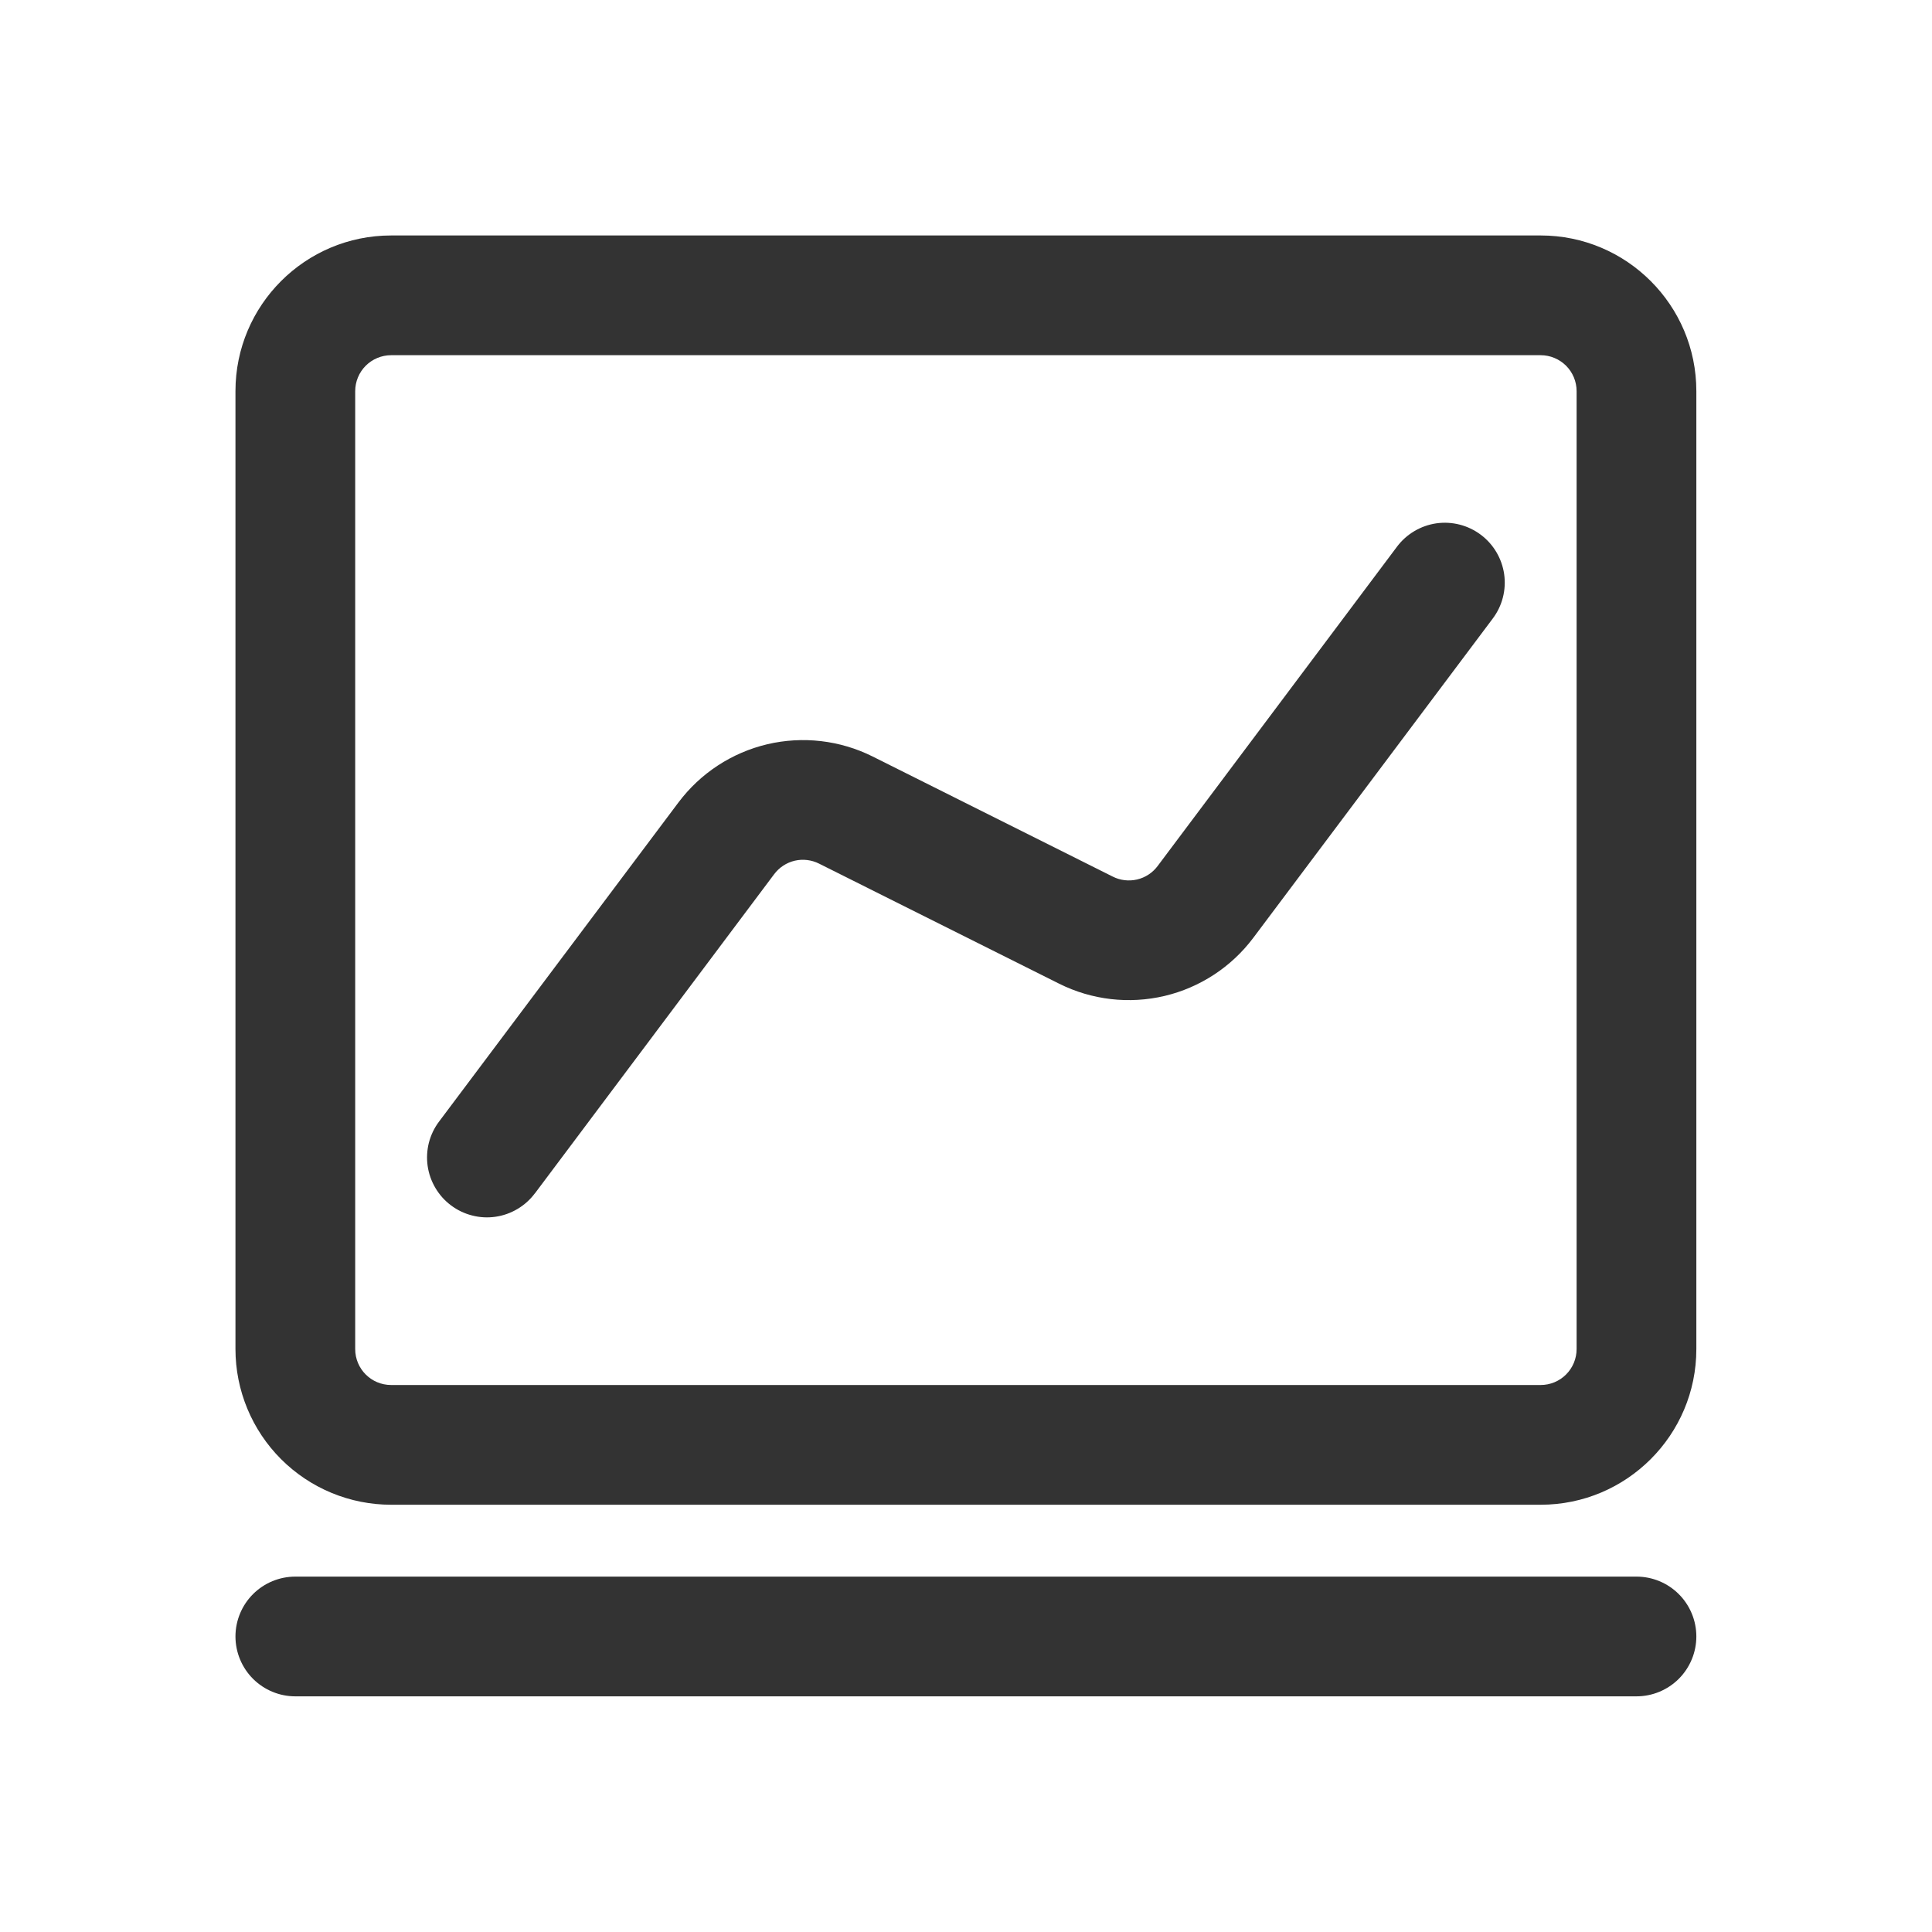 <svg width="40" height="40" viewBox="0 0 40 40" fill="none" xmlns="http://www.w3.org/2000/svg">
<path d="M6.115 35.121C5.786 35.121 5.471 34.99 5.238 34.758C5.006 34.525 4.875 34.21 4.875 33.881C4.875 33.553 5.006 33.237 5.238 33.005C5.471 32.772 5.786 32.642 6.115 32.642H33.881C34.21 32.642 34.525 32.772 34.758 33.005C34.99 33.237 35.121 33.553 35.121 33.881C35.121 34.21 34.99 34.525 34.758 34.758C34.525 34.99 34.21 35.121 33.881 35.121H6.115ZM8.098 4.875H31.898C33.677 4.875 35.121 6.319 35.121 8.098V27.931C35.121 29.71 33.677 31.154 31.898 31.154H8.098C7.675 31.154 7.256 31.071 6.865 30.909C6.474 30.747 6.118 30.509 5.819 30.21C5.215 29.606 4.875 28.786 4.875 27.931V8.098C4.875 6.319 6.319 4.875 8.098 4.875ZM8.098 7.354C7.901 7.354 7.711 7.433 7.572 7.572C7.433 7.711 7.354 7.901 7.354 8.098V27.931C7.354 28.342 7.687 28.675 8.098 28.675H31.898C32.095 28.675 32.284 28.597 32.424 28.457C32.563 28.318 32.642 28.128 32.642 27.931V8.098C32.642 7.901 32.563 7.711 32.424 7.572C32.284 7.433 32.095 7.354 31.898 7.354H8.098ZM11.073 24.708C10.975 24.839 10.853 24.948 10.713 25.031C10.573 25.114 10.418 25.169 10.257 25.192C10.095 25.215 9.931 25.206 9.774 25.165C9.616 25.125 9.468 25.054 9.338 24.956C9.207 24.859 9.098 24.736 9.015 24.596C8.932 24.456 8.877 24.301 8.854 24.14C8.831 23.979 8.84 23.815 8.88 23.657C8.921 23.499 8.992 23.351 9.09 23.221L14.048 16.612C14.501 16.009 15.151 15.583 15.885 15.409C16.619 15.236 17.391 15.325 18.066 15.662L23.038 18.149C23.194 18.228 23.372 18.248 23.542 18.209C23.712 18.169 23.862 18.071 23.967 17.931L28.923 11.319C29.12 11.056 29.414 10.882 29.739 10.835C30.065 10.789 30.395 10.874 30.658 11.071C30.921 11.268 31.095 11.562 31.142 11.887C31.188 12.213 31.104 12.543 30.906 12.806L25.948 19.417C25.495 20.02 24.845 20.446 24.111 20.62C23.377 20.793 22.605 20.704 21.93 20.367L16.957 17.88C16.802 17.802 16.623 17.781 16.454 17.82C16.284 17.86 16.134 17.959 16.029 18.098L11.073 24.71V24.708Z" fill="#333333"/>
</svg>
